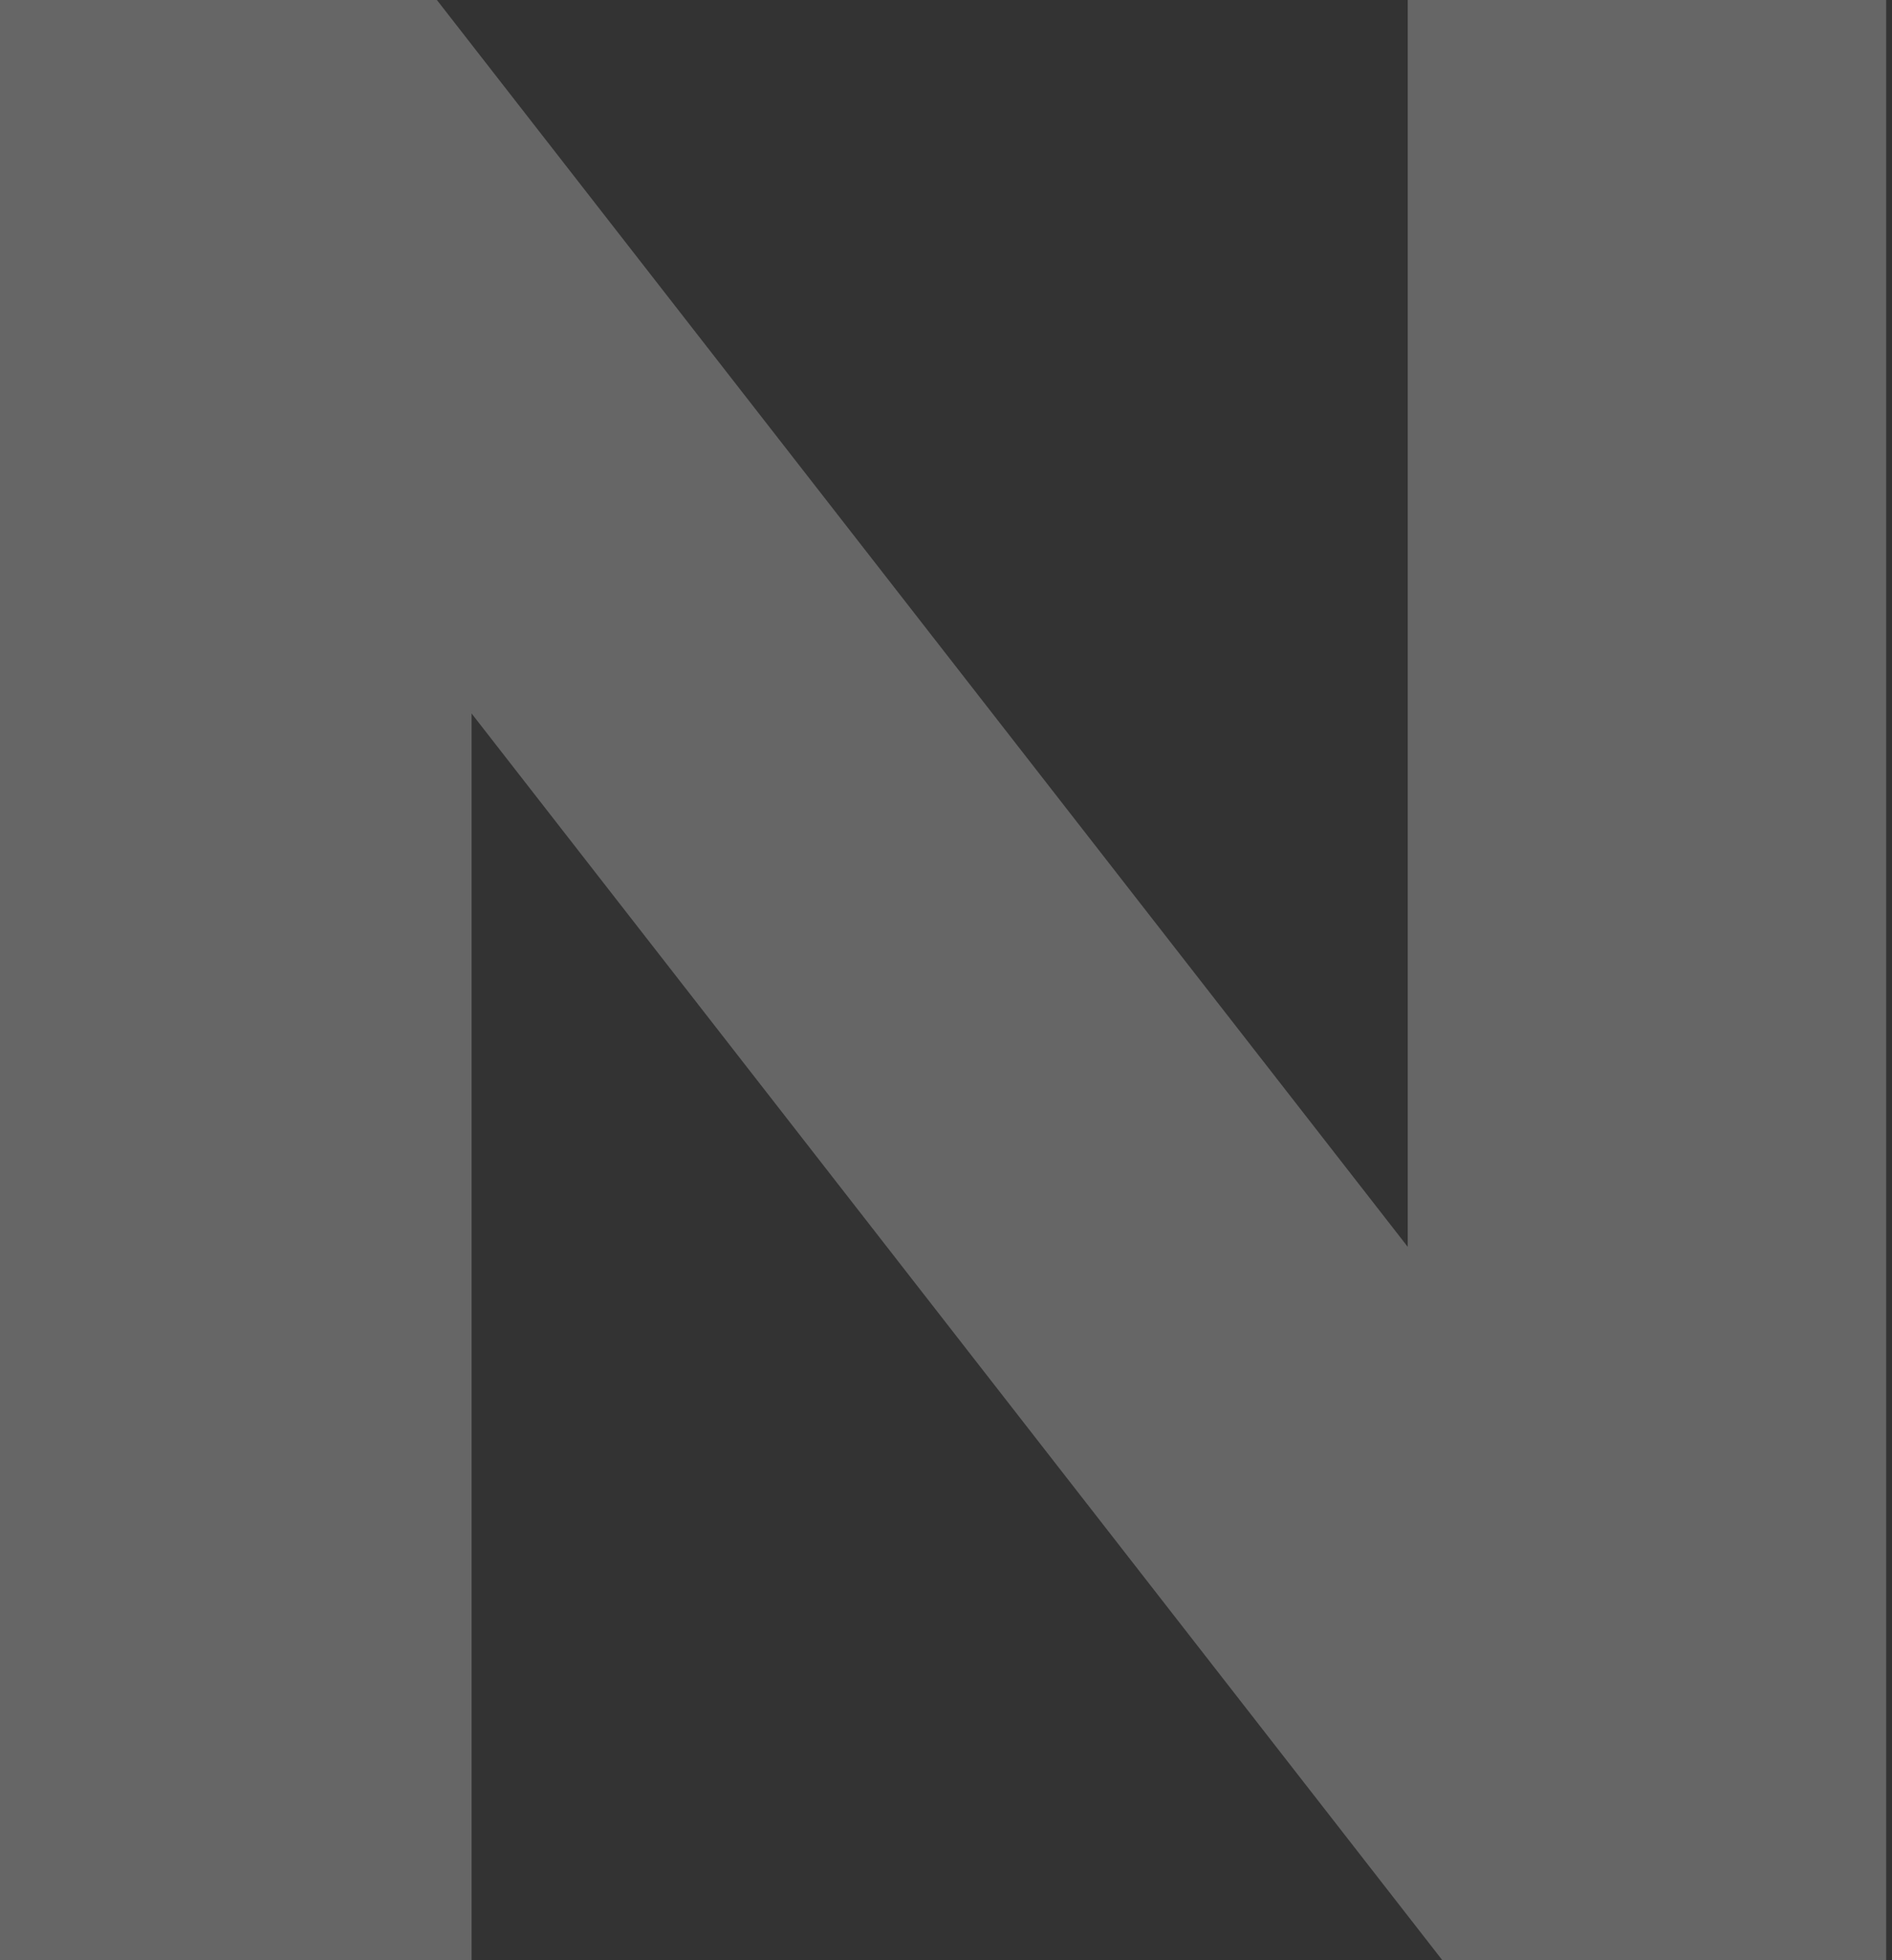<?xml version="1.0" encoding="UTF-8"?> <svg xmlns="http://www.w3.org/2000/svg" width="83" height="86" viewBox="0 0 83 86" fill="none"><rect x="0" y="0" width="83" height="86" fill="#333333" stroke="none"/> <path d="M19.166 0L61.755 54.7V0H82.745V86H63.276L20.687 31.3V86H0V0H19.166Z" fill="white" fill-opacity="0.25"></path> </svg> 